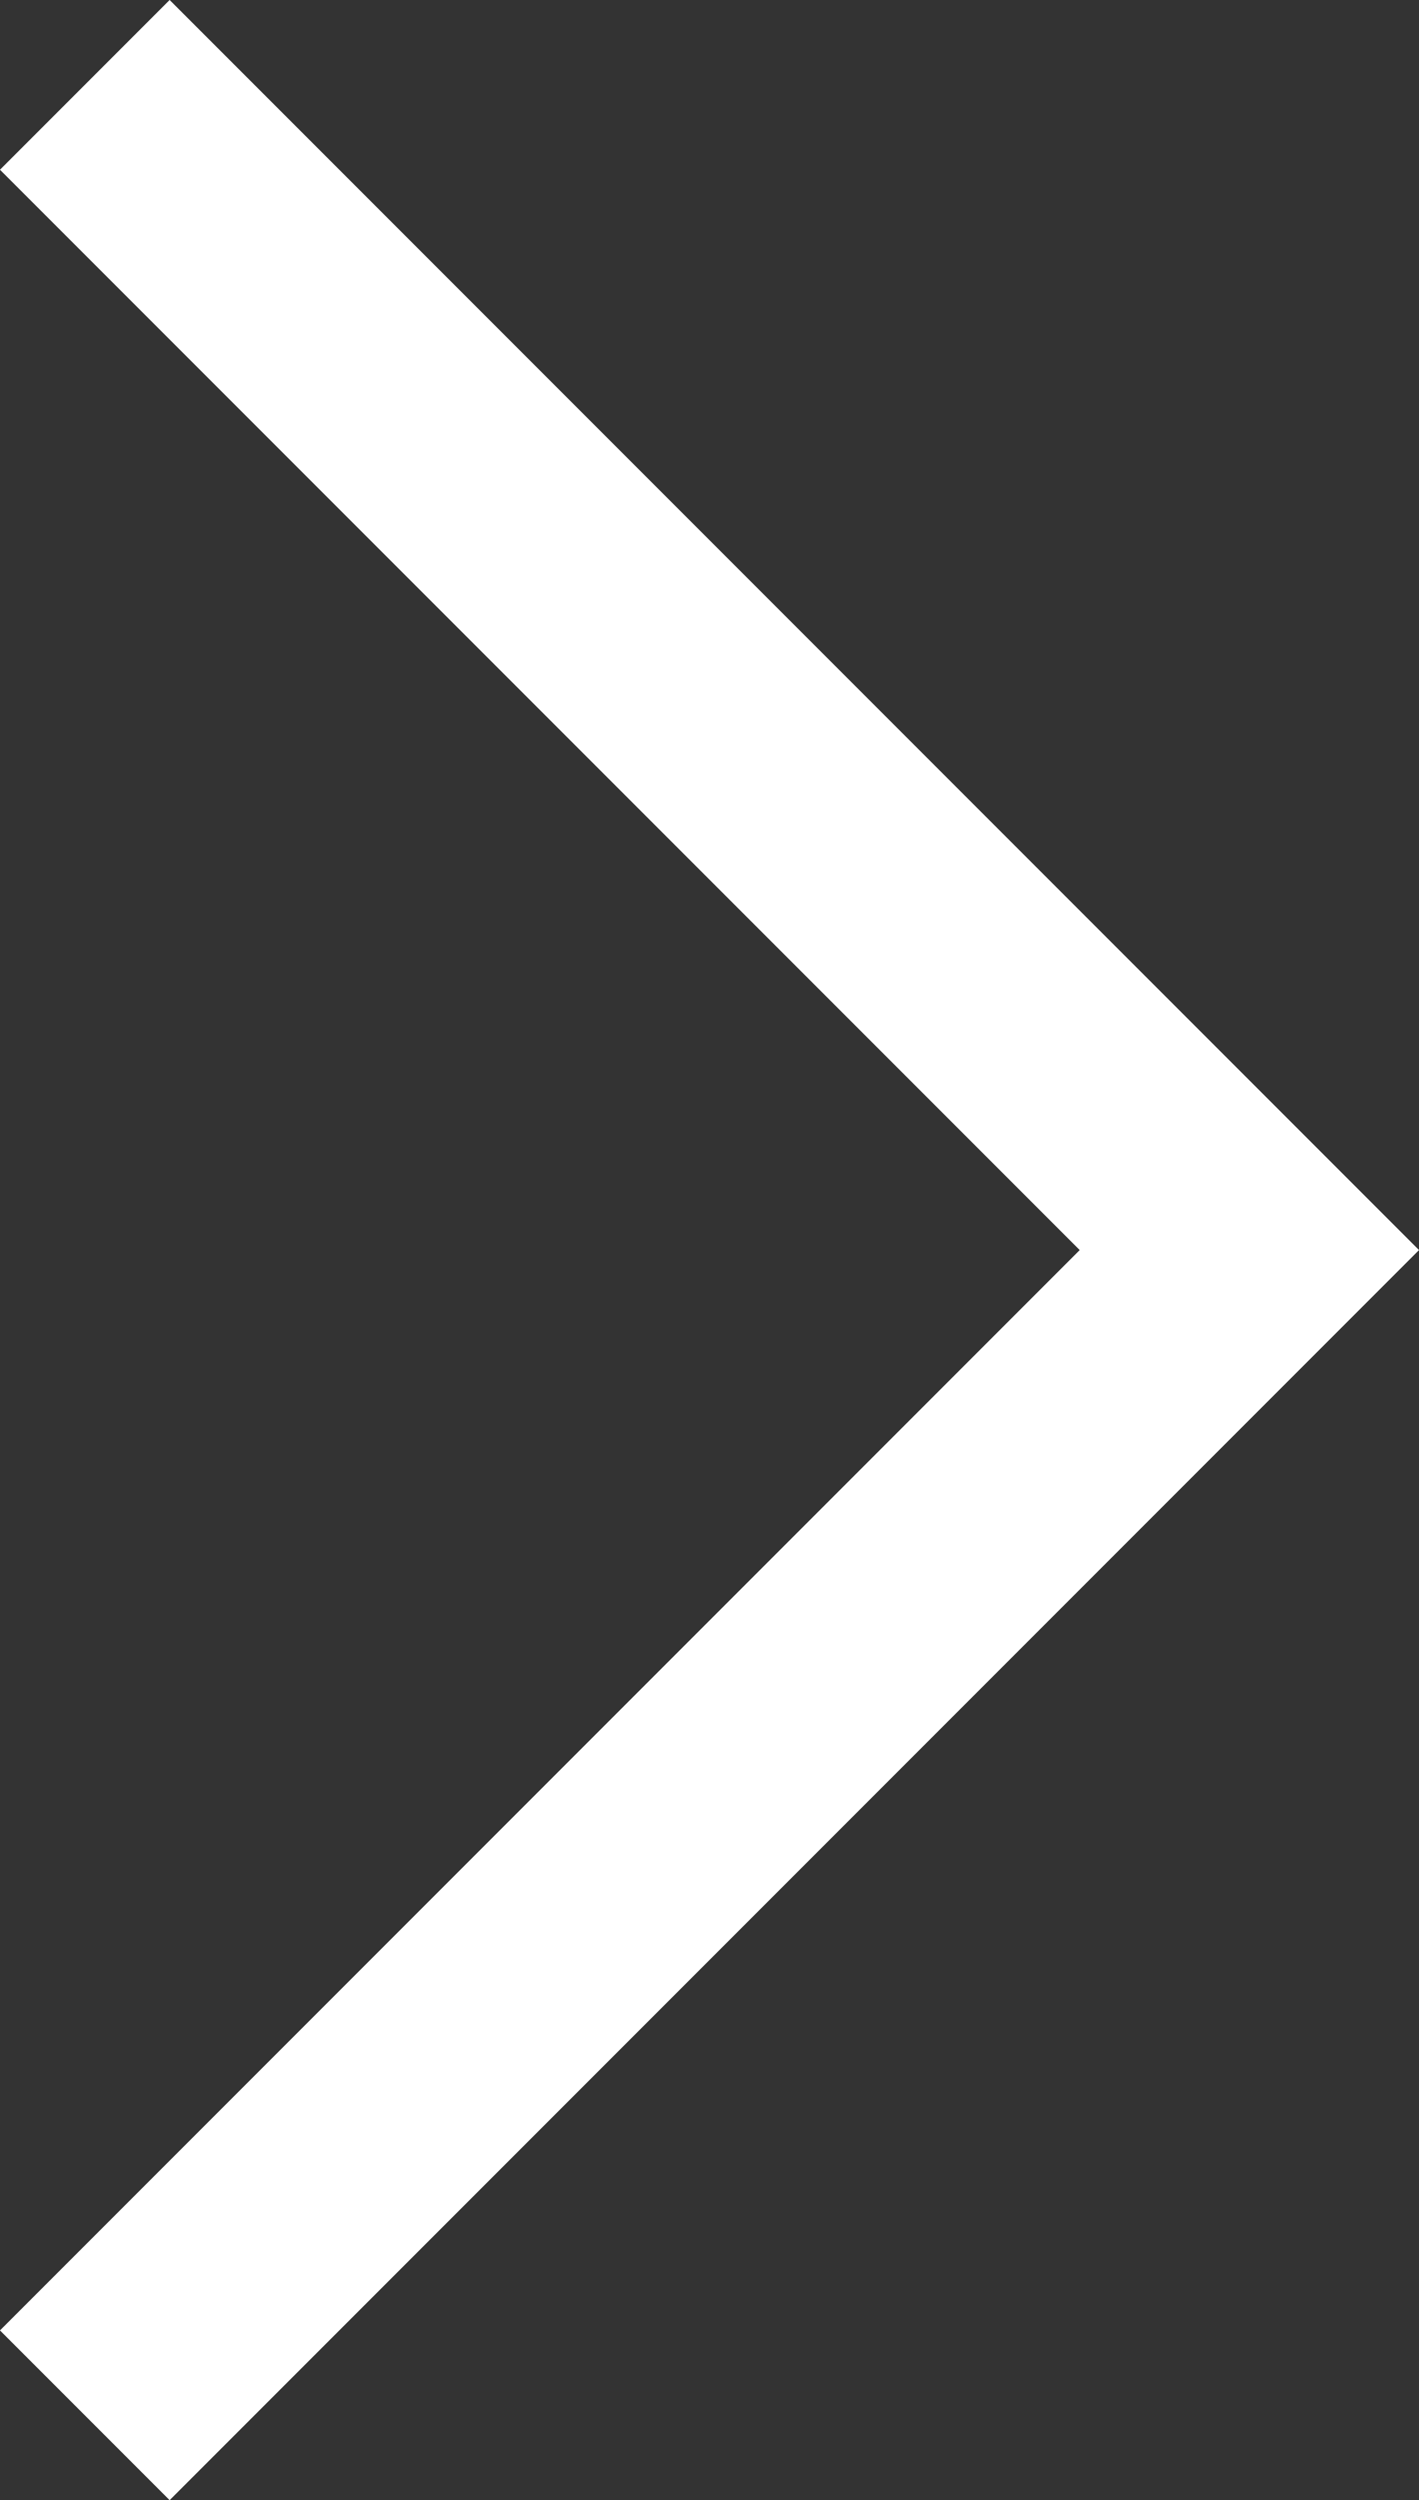 <svg xmlns="http://www.w3.org/2000/svg" width="5.914" height="10.414">
  <rect width="100%" height="100%" fill="#333333" stroke="none"/>
  <path d="M.707.707L5.207 5.207l-4.5 4.5" fill="none" stroke="#ffffff" stroke-linecap="square"/>
</svg>
